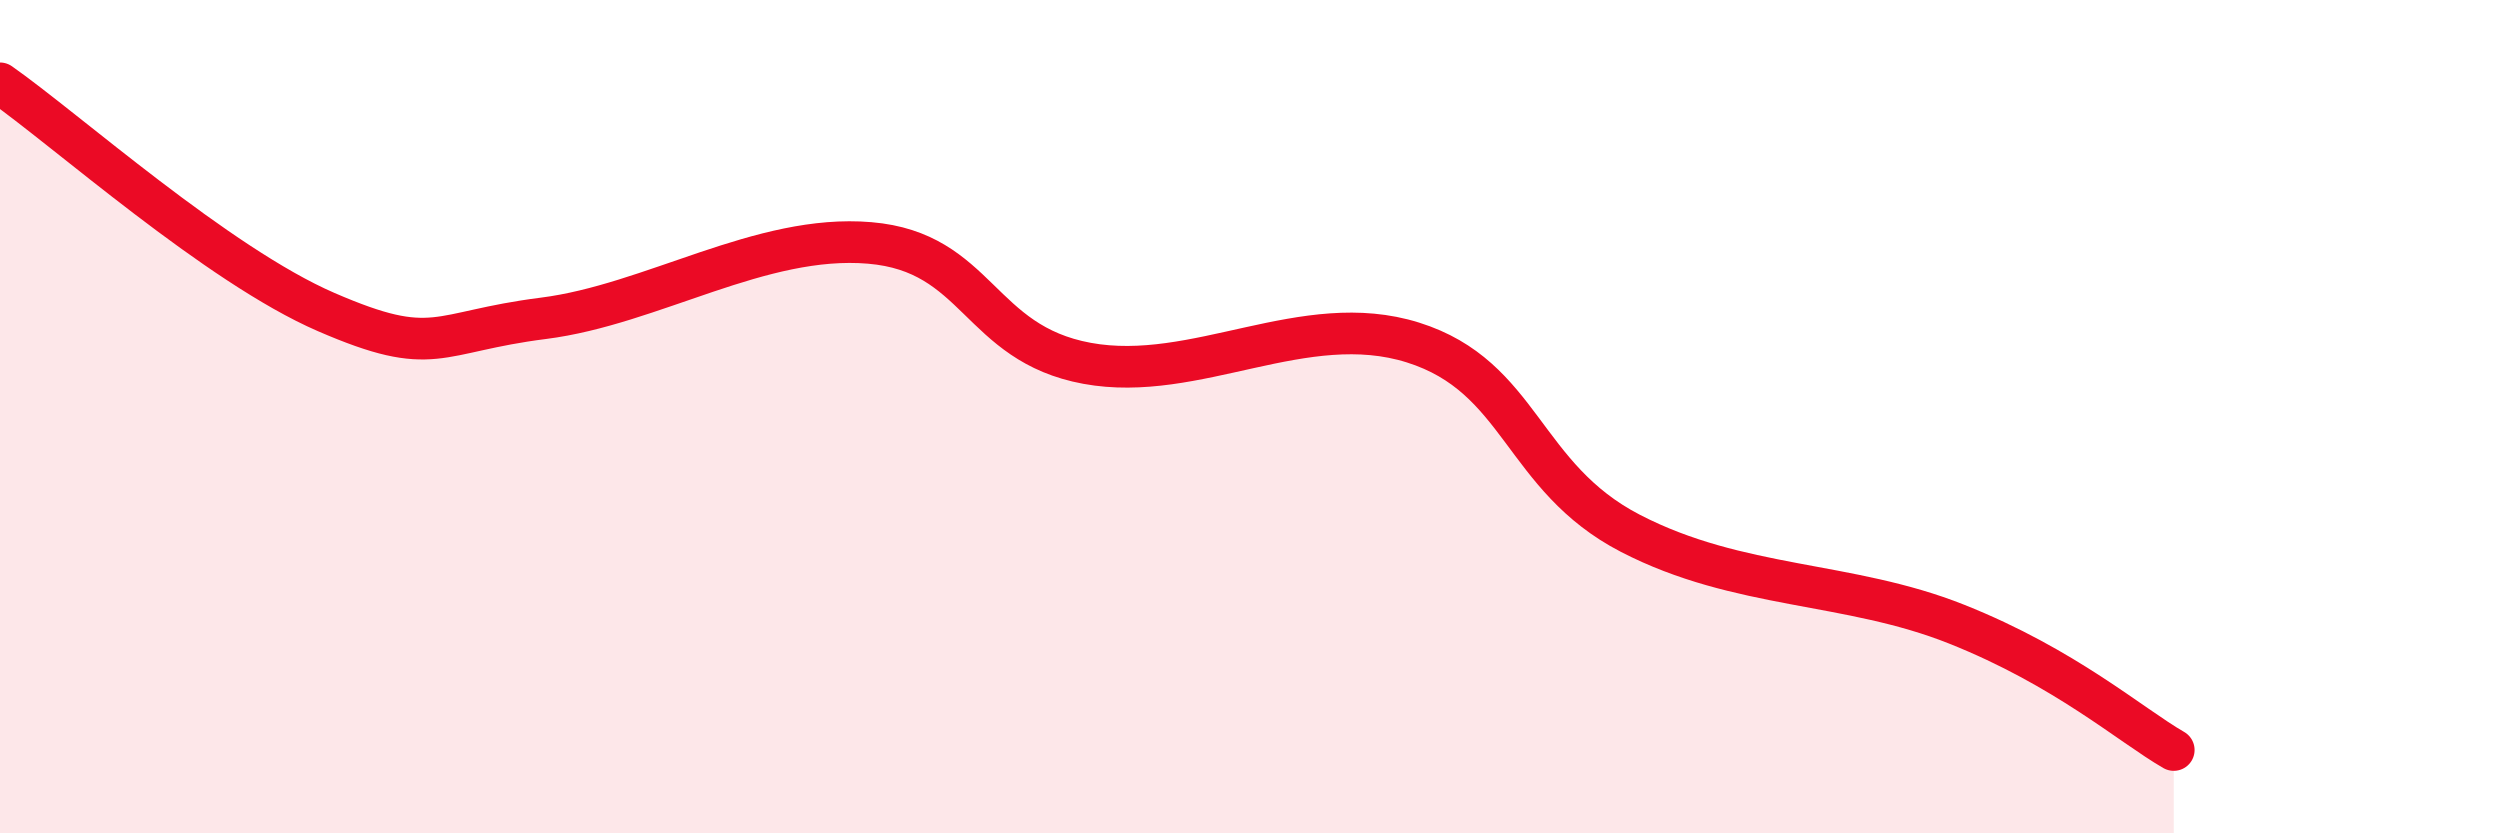 
    <svg width="60" height="20" viewBox="0 0 60 20" xmlns="http://www.w3.org/2000/svg">
      <path
        d="M 0,2 C 1.57,3.1 5.22,6.36 7.83,7.49 C 10.44,8.62 10.43,7.97 13.04,7.64 C 15.65,7.31 18.26,5.61 20.87,5.83 C 23.48,6.05 23.48,8.24 26.09,8.72 C 28.7,9.2 31.3,7.4 33.91,8.22 C 36.52,9.04 36.52,11.45 39.13,12.8 C 41.74,14.15 44.35,13.94 46.96,14.98 C 49.57,16.02 51.13,17.4 52.17,18L52.17 20L0 20Z"
        fill="#EB0A25"
        opacity="0.1"
        stroke-linecap="round"
        stroke-linejoin="round"
      />
      <path
        d="M 0,2 C 1.57,3.1 5.22,6.36 7.83,7.49 C 10.44,8.62 10.43,7.97 13.04,7.64 C 15.65,7.31 18.26,5.61 20.87,5.83 C 23.48,6.05 23.48,8.24 26.09,8.72 C 28.7,9.2 31.3,7.4 33.91,8.22 C 36.52,9.04 36.52,11.45 39.13,12.8 C 41.74,14.15 44.35,13.94 46.96,14.98 C 49.57,16.02 51.13,17.4 52.17,18"
        stroke="#EB0A25"
        stroke-width="1"
        fill="none"
        stroke-linecap="round"
        stroke-linejoin="round"
      />
    </svg>
  